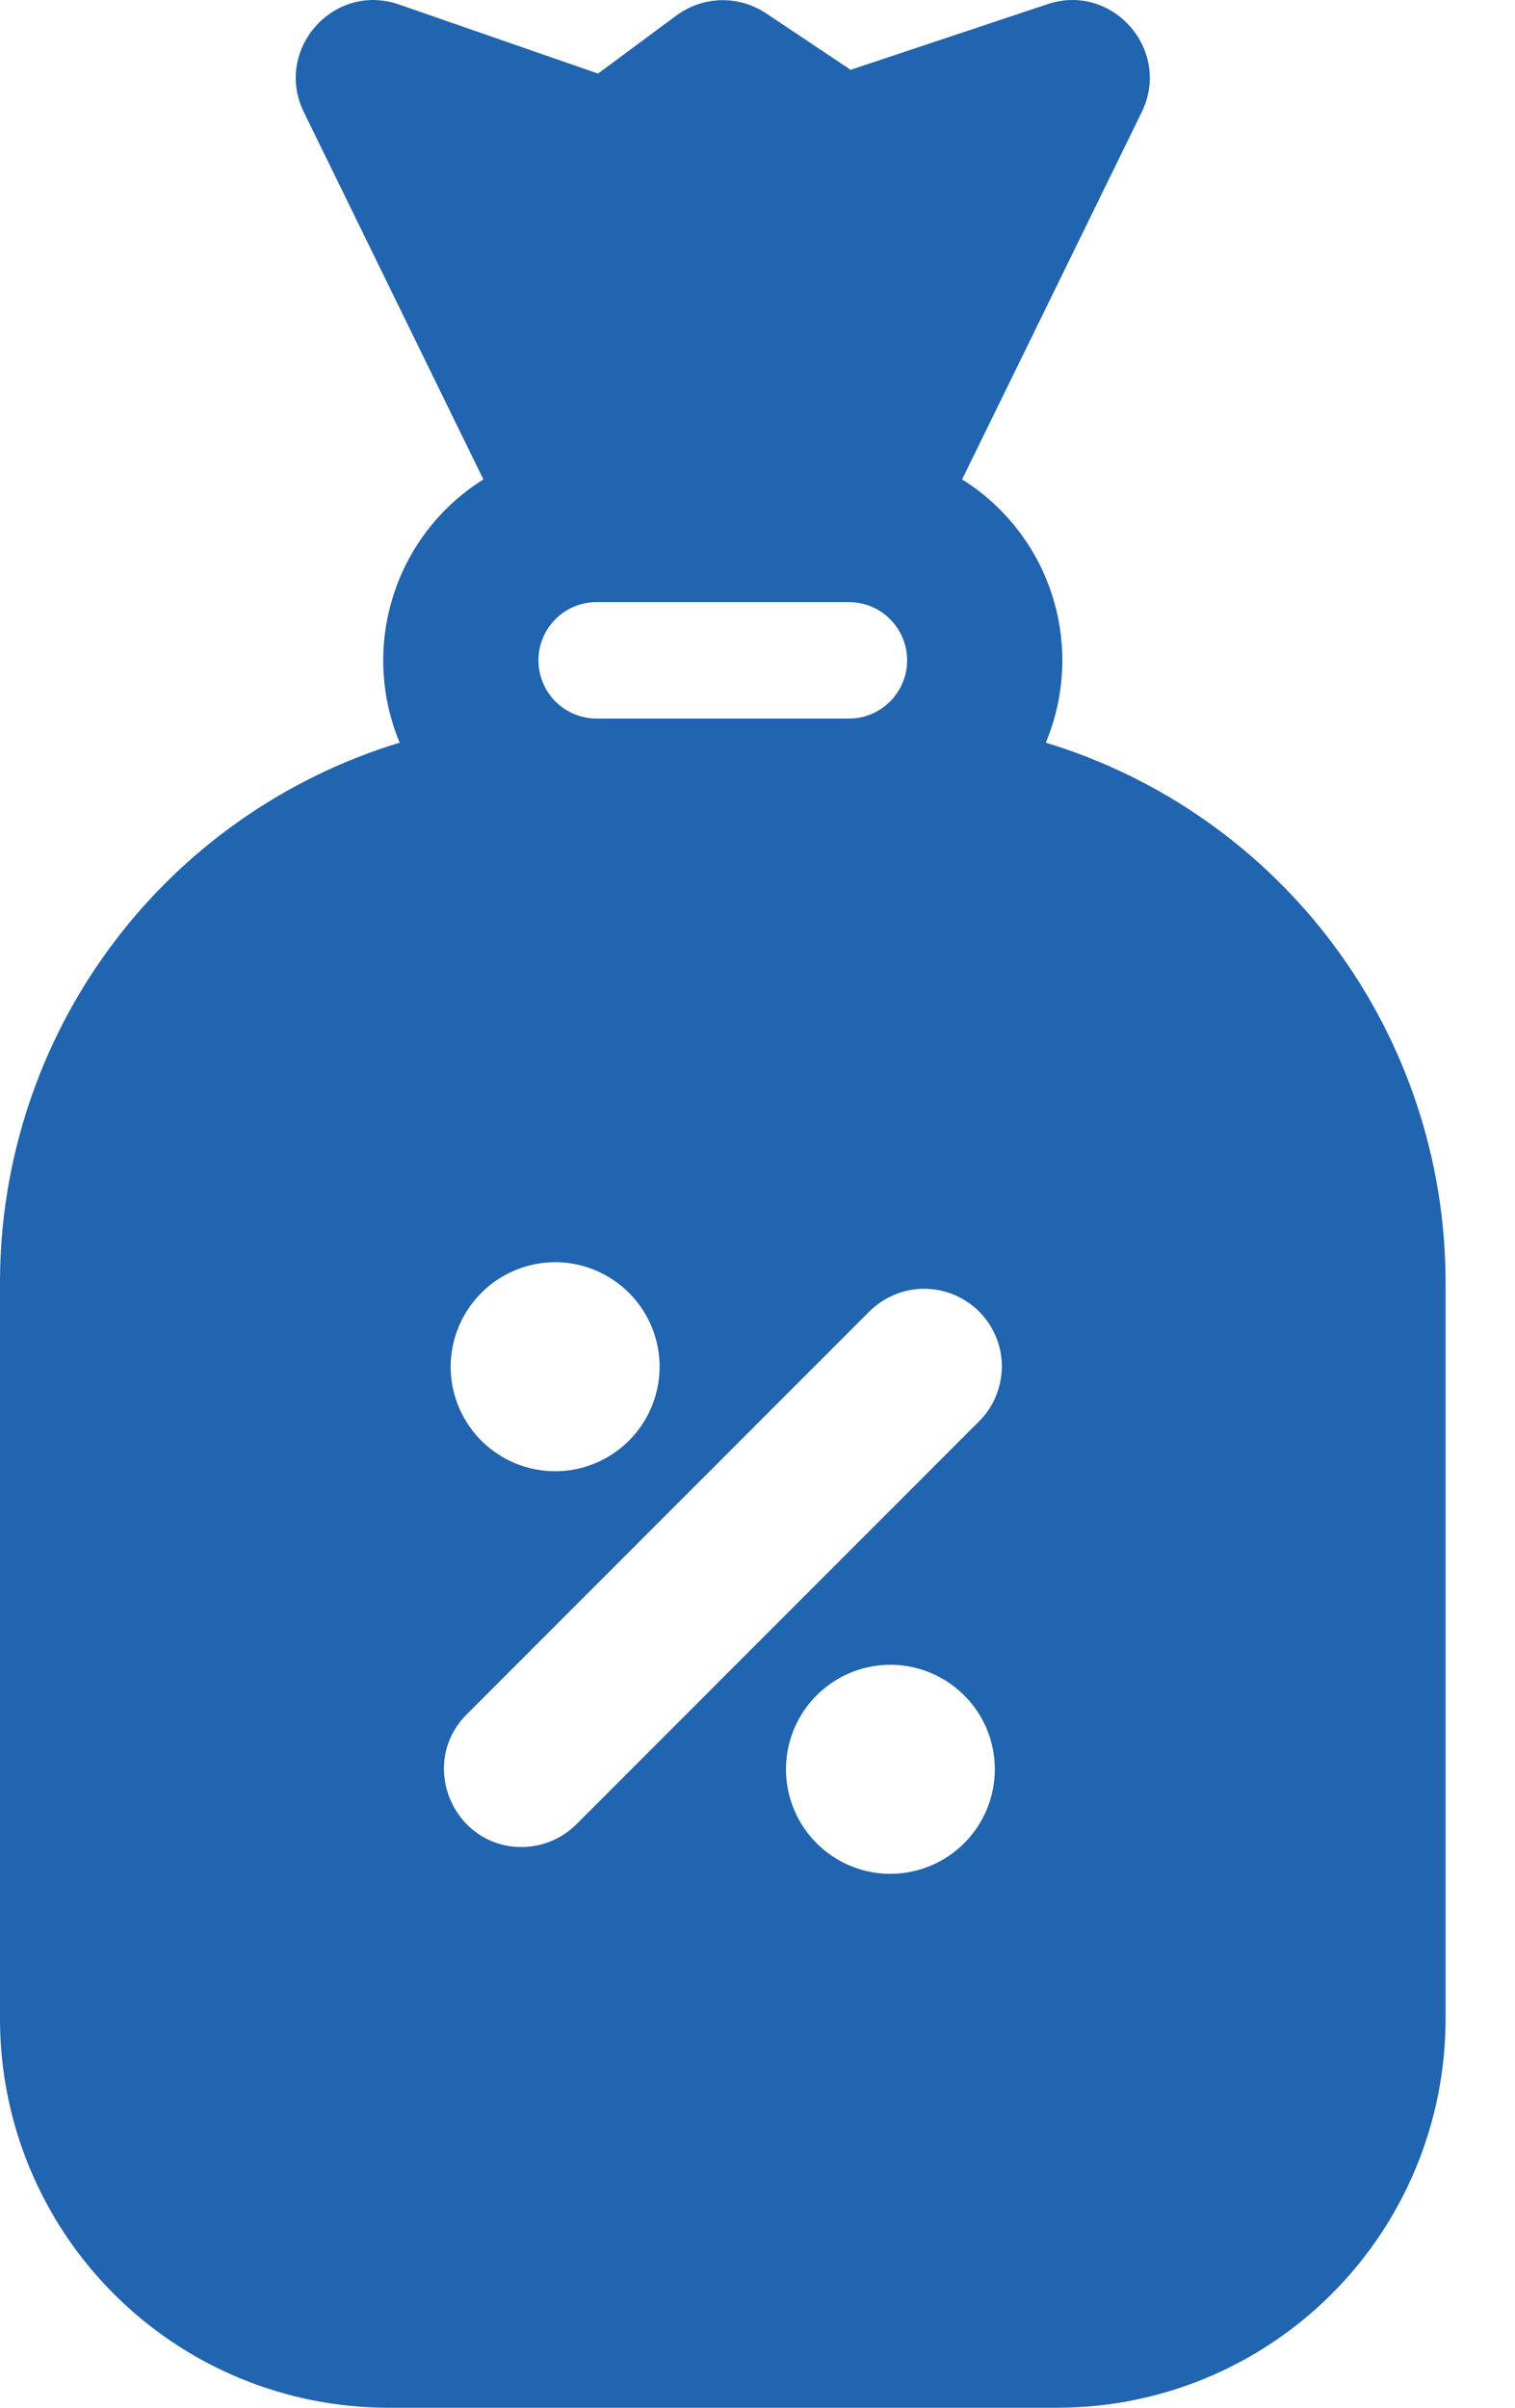 <svg xmlns="http://www.w3.org/2000/svg" width="17" height="27" viewBox="0 0 17 27" fill="none">
  <path d="M11.735 8.328C11.954 7.805 11.98 7.22 11.808 6.68C11.636 6.139 11.277 5.677 10.796 5.376L12.812 1.256C13.15 0.564 12.485 -0.198 11.754 0.047L9.545 0.783L8.594 0.148C8.445 0.049 8.268 -0.002 8.089 0.002C7.91 0.007 7.737 0.066 7.593 0.172L6.71 0.825L4.476 0.05C3.742 -0.204 3.069 0.561 3.409 1.256L5.424 5.376C4.943 5.677 4.585 6.139 4.413 6.68C4.241 7.22 4.266 7.805 4.485 8.328C3.189 8.722 2.053 9.522 1.246 10.61C0.438 11.698 0.002 13.017 0 14.372V22.645C0.001 23.8 0.461 24.907 1.277 25.723C2.093 26.54 3.2 26.999 4.354 27H11.866C13.021 26.999 14.127 26.54 14.944 25.723C15.76 24.907 16.219 23.8 16.221 22.645V14.372C16.219 13.017 15.782 11.698 14.975 10.61C14.167 9.522 13.032 8.722 11.735 8.328ZM6.229 14.154C6.461 14.154 6.687 14.223 6.88 14.352C7.073 14.48 7.223 14.664 7.312 14.878C7.401 15.092 7.424 15.327 7.379 15.555C7.333 15.782 7.222 15.991 7.058 16.155C6.894 16.319 6.685 16.43 6.458 16.476C6.23 16.521 5.995 16.497 5.781 16.409C5.567 16.32 5.383 16.17 5.255 15.977C5.126 15.784 5.057 15.558 5.057 15.326C5.058 15.015 5.181 14.718 5.401 14.498C5.621 14.278 5.918 14.155 6.229 14.154ZM6.695 6.752H9.525C9.699 6.752 9.865 6.82 9.987 6.943C10.11 7.065 10.179 7.231 10.179 7.405C10.179 7.578 10.11 7.744 9.987 7.867C9.865 7.989 9.699 8.058 9.525 8.058H6.695C6.522 8.058 6.356 7.989 6.233 7.867C6.111 7.744 6.042 7.578 6.042 7.405C6.042 7.231 6.111 7.065 6.233 6.943C6.356 6.82 6.522 6.752 6.695 6.752ZM9.991 21.013C9.76 21.013 9.533 20.944 9.34 20.815C9.148 20.686 8.997 20.503 8.909 20.289C8.82 20.075 8.797 19.839 8.842 19.612C8.887 19.385 8.999 19.176 9.163 19.012C9.327 18.848 9.535 18.736 9.763 18.691C9.99 18.646 10.226 18.669 10.44 18.758C10.654 18.847 10.837 18.997 10.966 19.19C11.095 19.382 11.163 19.609 11.163 19.841C11.163 20.151 11.039 20.449 10.82 20.669C10.6 20.889 10.302 21.012 9.991 21.013ZM10.983 15.942L6.469 20.456C6.388 20.537 6.292 20.602 6.186 20.645C6.081 20.689 5.967 20.712 5.853 20.712C5.085 20.712 4.687 19.776 5.237 19.225L9.752 14.71C9.833 14.629 9.929 14.564 10.034 14.52C10.14 14.475 10.254 14.452 10.368 14.452C10.483 14.452 10.597 14.474 10.703 14.518C10.809 14.562 10.905 14.626 10.987 14.707C11.068 14.788 11.132 14.885 11.176 14.991C11.22 15.097 11.242 15.21 11.242 15.325C11.241 15.44 11.218 15.553 11.174 15.659C11.13 15.765 11.065 15.861 10.983 15.942Z" fill="#2164AF"/>
</svg>